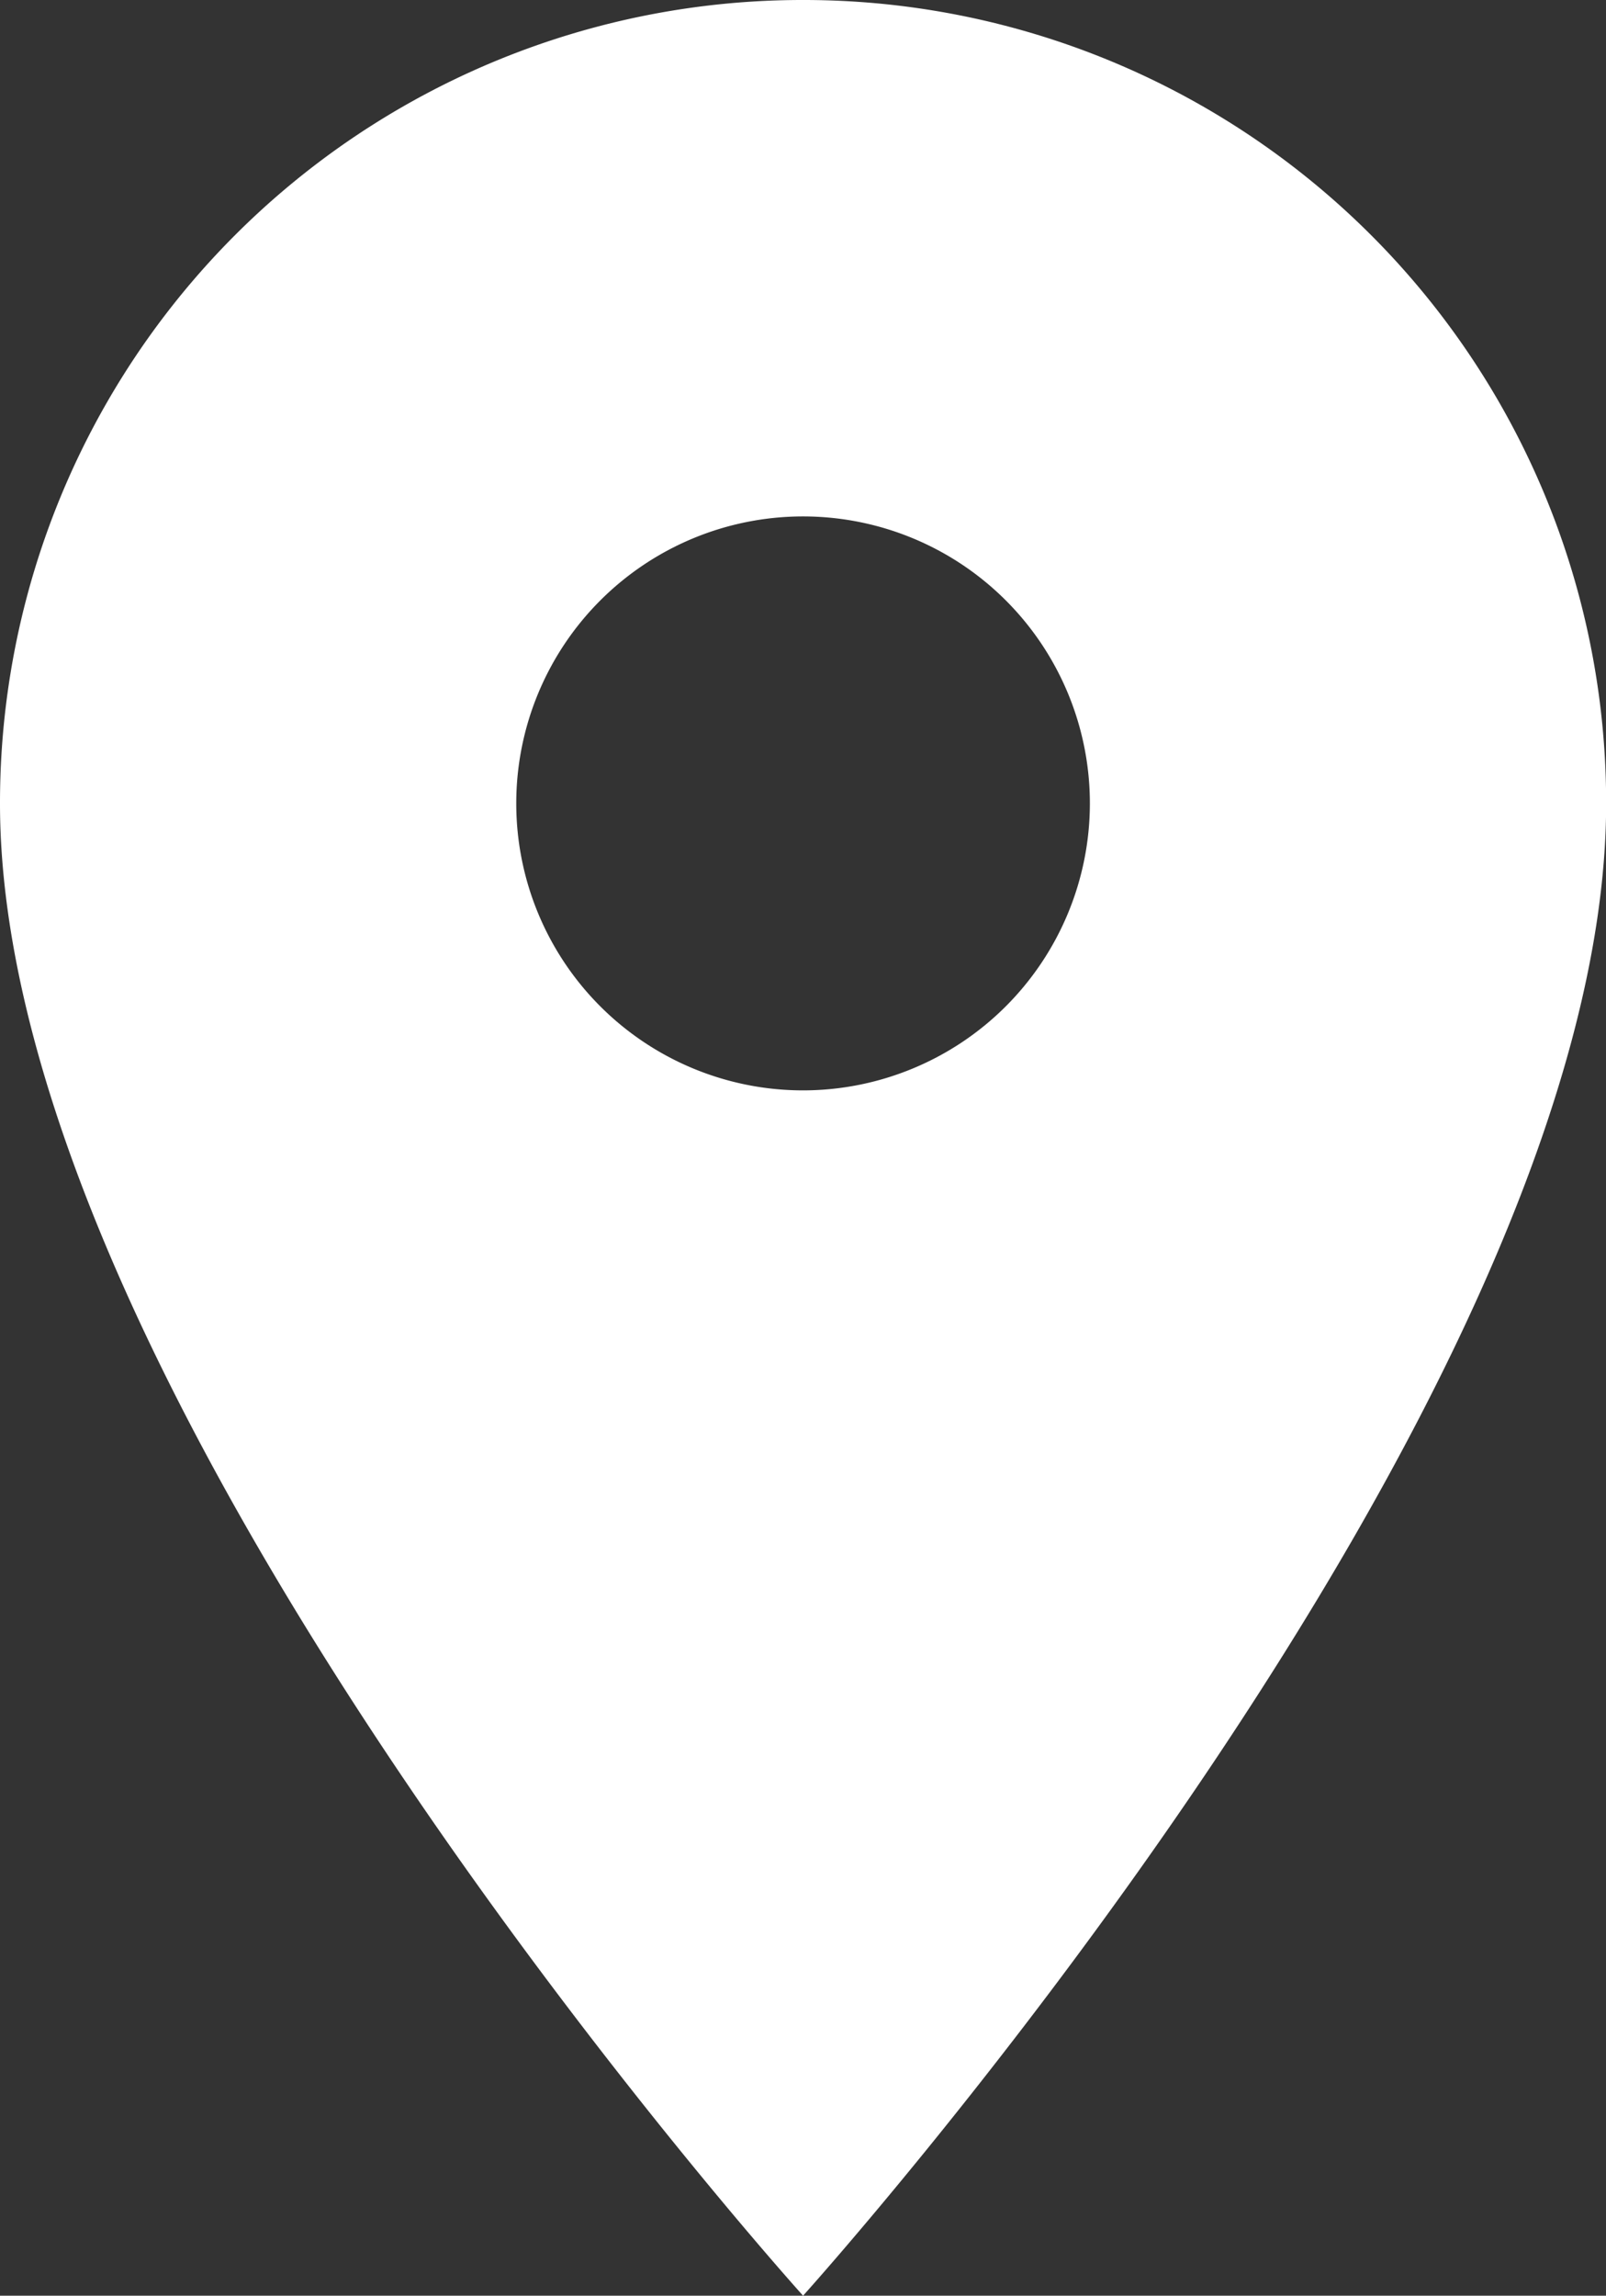 <svg xmlns="http://www.w3.org/2000/svg" width="11.871" height="16.959" viewBox="0 0 11.871 16.959">
    <rect x="0" y="0" width="11.871" height="16.959" fill="#333333" stroke="none"/>
    <path fill="#fff" d="M13.436 3A5.931 5.931 0 0 0 7.5 8.936c0 4.452 5.936 11.023 5.936 11.023s5.936-6.571 5.936-11.023A5.931 5.931 0 0 0 13.436 3zm0 8.055a2.12 2.12 0 1 1 2.12-2.12 2.121 2.121 0 0 1-2.12 2.12z" transform="translate(-7.5 -3)"/>
</svg>
